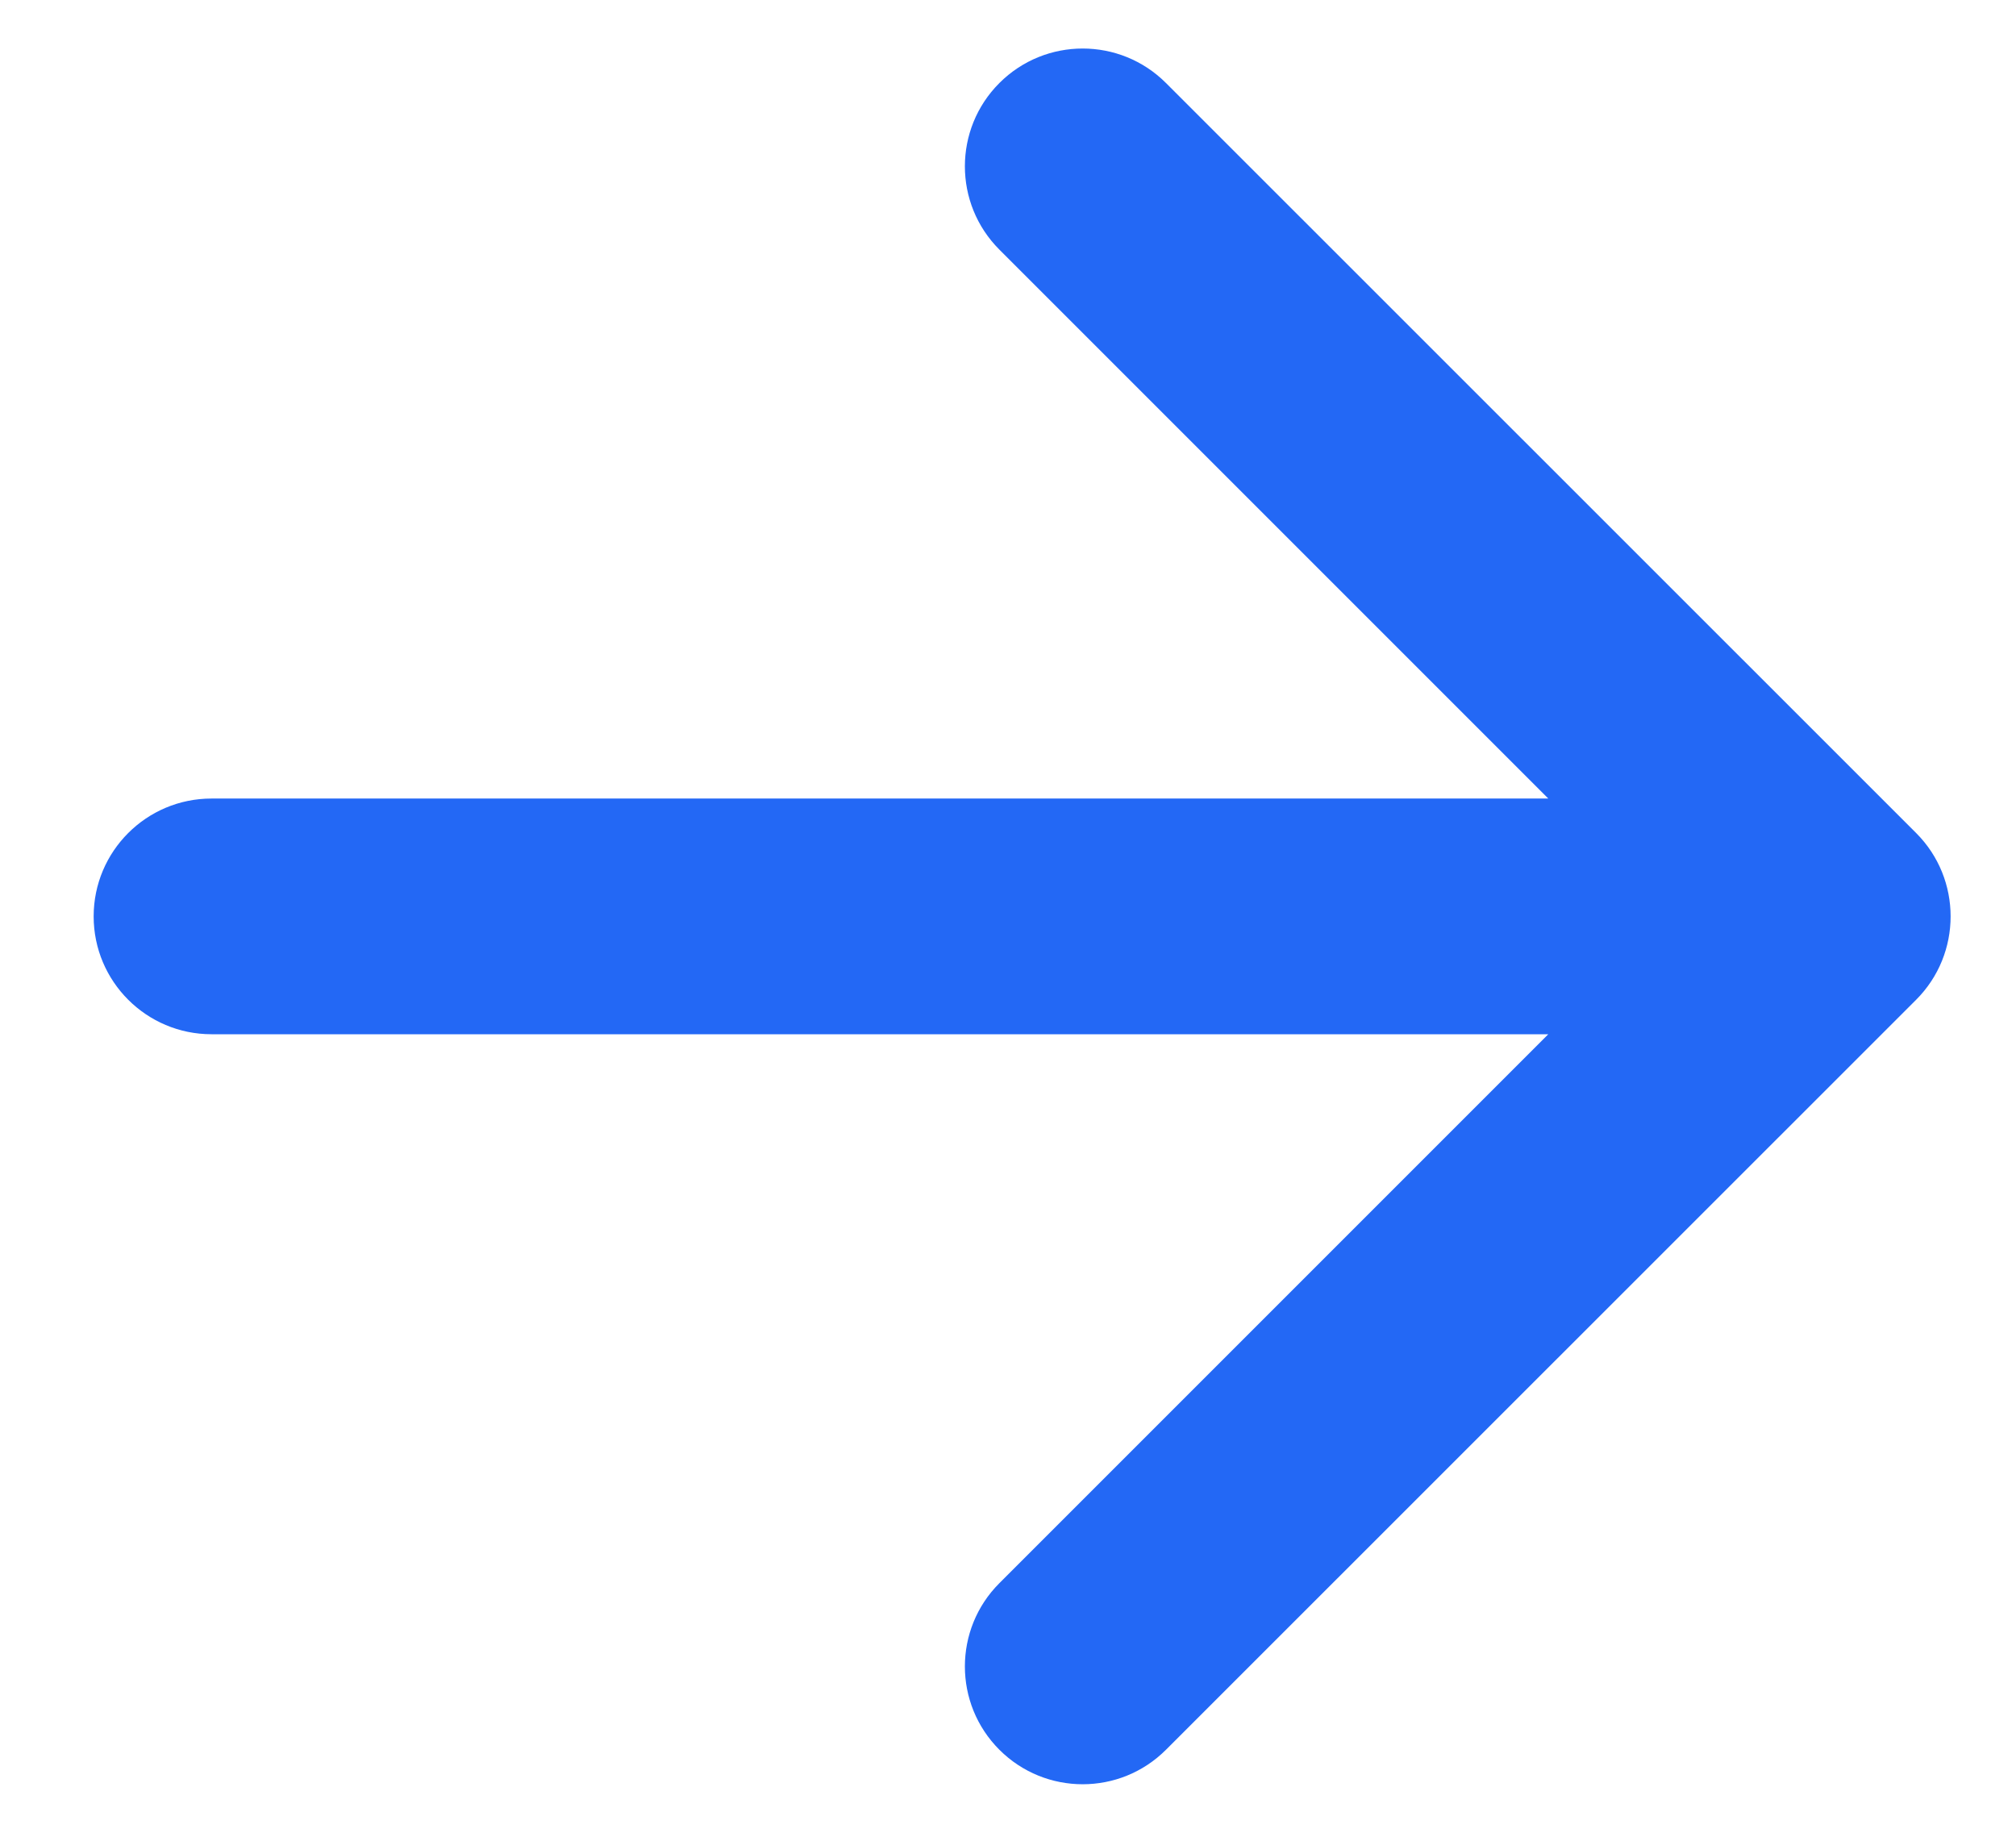 <svg width="11" height="10" viewBox="0 0 11 10" fill="none" xmlns="http://www.w3.org/2000/svg">
<path id="Arrow 3" d="M1.154 5.643C0.799 5.643 0.511 5.355 0.511 5C0.511 4.645 0.799 4.357 1.154 4.357L1.154 5.643ZM10.455 4.545C10.706 4.796 10.706 5.204 10.455 5.455L6.362 9.547C6.111 9.798 5.704 9.798 5.453 9.547C5.202 9.296 5.202 8.889 5.453 8.638L9.091 5L5.453 1.362C5.202 1.111 5.202 0.704 5.453 0.453C5.704 0.202 6.111 0.202 6.362 0.453L10.455 4.545ZM1.154 4.357L10 4.357L10 5.643L1.154 5.643L1.154 4.357Z" fill="#2368F5"/>
</svg>
